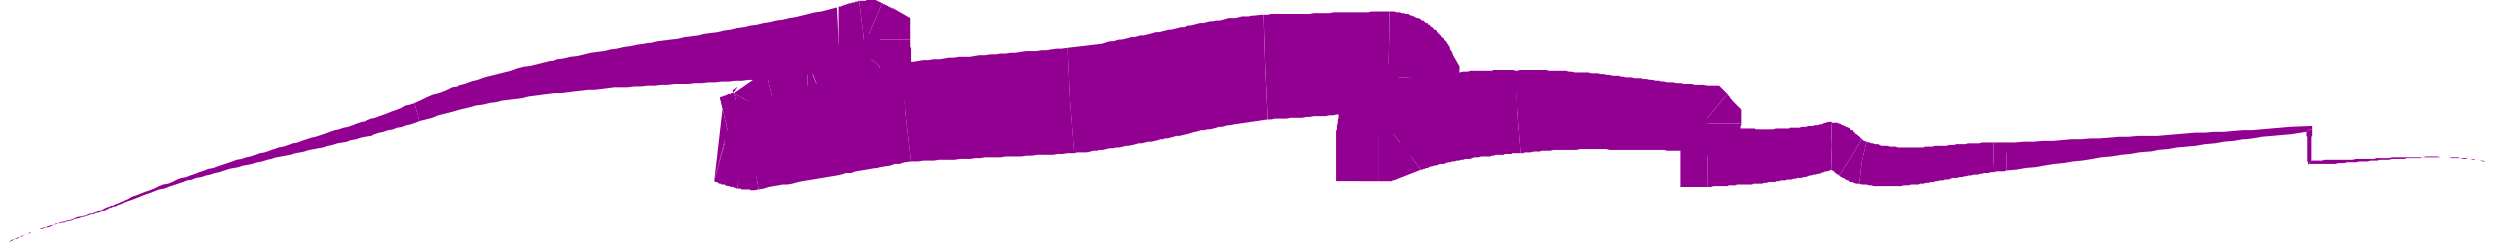 <?xml version="1.0" encoding="UTF-8" standalone="no"?>
<svg
   version="1.0"
   width="129.766mm"
   height="12.826mm"
   id="svg44"
   sodipodi:docname="Stroke 268.wmf"
   xmlns:inkscape="http://www.inkscape.org/namespaces/inkscape"
   xmlns:sodipodi="http://sodipodi.sourceforge.net/DTD/sodipodi-0.dtd"
   xmlns="http://www.w3.org/2000/svg"
   xmlns:svg="http://www.w3.org/2000/svg">
  <sodipodi:namedview
     id="namedview44"
     pagecolor="#ffffff"
     bordercolor="#000000"
     borderopacity="0.25"
     inkscape:showpageshadow="2"
     inkscape:pageopacity="0.0"
     inkscape:pagecheckerboard="0"
     inkscape:deskcolor="#d1d1d1"
     inkscape:document-units="mm" />
  <defs
     id="defs1">
    <pattern
       id="WMFhbasepattern"
       patternUnits="userSpaceOnUse"
       width="6"
       height="6"
       x="0"
       y="0" />
  </defs>
  <path
     style="fill:#910091;fill-opacity:1;fill-rule:evenodd;stroke:none"
     d="M 0,48.475 0.485,48.152 0.646,47.99 1.131,47.829 1.454,47.667 1.778,47.506 2.101,47.183 2.424,47.021 2.909,46.859 3.232,46.698 3.555,46.536 3.878,46.375 4.363,46.213 4.686,46.051 5.01,45.89 H 5.494 L 5.818,45.567 H 6.141 L 6.626,45.405 6.949,45.244 7.434,45.082 7.757,44.92 8.242,44.759 8.565,44.597 h 0.485 l 0.162,-0.162 0.485,-0.162 0.485,-0.162 h 0.323 l 0.485,-0.323 h 0.323 l 0.485,-0.162 0.323,-0.162 h 0.485 l 0.323,-0.162 0.485,-0.162 h 0.323 l 0.485,-0.162 0.323,-0.162 0.323,-0.162 0.485,-0.162 h 0.323 l 0.485,-0.162 h 0.323 l 0.485,-0.162 0.323,-0.162 0.323,-0.162 h 0.323 0.162 l 0.323,-0.162 0.485,-0.162 0.323,-0.162 h 0.485 l 0.323,-0.162 0.323,-0.162 0.323,-0.162 0.323,-0.162 0.485,-0.162 v 0.162 0.162 l -0.323,0.162 -0.323,0.162 -0.323,0.162 h -0.485 l -0.323,0.162 -0.485,0.162 h -0.323 l -0.323,0.162 -0.323,0.162 h -0.323 -0.162 l -0.323,0.162 -0.485,0.162 -0.485,0.162 h -0.323 l -0.323,0.162 -0.485,0.162 h -0.323 l -0.485,0.162 -0.323,0.162 -0.485,0.162 h -0.323 l -0.485,0.162 -0.323,0.162 h -0.485 l -0.323,0.162 h -0.485 l -0.323,0.162 -0.485,0.162 -0.323,0.162 -0.323,0.162 -0.485,0.162 H 9.05 L 8.565,44.759 8.242,44.92 H 7.757 L 7.434,45.082 6.949,45.244 6.626,45.405 6.141,45.567 5.818,45.728 5.494,45.89 H 5.171 L 4.686,46.051 4.363,46.375 H 3.878 L 3.555,46.698 3.232,46.859 H 2.909 L 2.424,47.183 2.101,47.344 1.778,47.506 1.454,47.667 1.131,47.829 0.646,47.99 0.485,48.152 Z"
     id="path1" />
  <path
     style="fill:#910091;fill-opacity:1;fill-rule:evenodd;stroke:none"
     d="m 21.493,40.719 v -0.162 l 0.323,-0.162 h 0.323 l 0.323,-0.162 0.323,-0.162 0.485,-0.162 0.323,-0.162 0.323,-0.162 0.323,-0.162 v 0.162 l 0.162,0.162 -0.323,0.162 -0.323,0.162 -0.485,0.162 -0.323,0.162 -0.323,0.162 h -0.323 l -0.323,0.162 -0.485,0.162 z"
     id="path2" />
  <path
     style="fill:#910091;fill-opacity:1;fill-rule:evenodd;stroke:none"
     d="m 24.24,39.588 v -0.162 l 0.808,-0.323 0.808,-0.485 0.97,-0.323 0.808,-0.323 0.808,-0.323 0.97,-0.323 0.808,-0.323 0.97,-0.485 0.808,-0.323 0.97,-0.162 0.808,-0.323 0.97,-0.485 0.808,-0.323 h 0.162 l 0.808,-0.162 0.808,-0.323 0.97,-0.323 0.808,-0.323 0.97,-0.323 0.808,-0.323 0.97,-0.162 0.808,-0.323 0.97,-0.323 0.97,-0.323 0.97,-0.323 0.808,-0.323 0.97,-0.162 0.97,-0.323 0.808,-0.162 0.97,-0.323 0.808,-0.323 0.97,-0.162 0.97,-0.323 0.808,-0.323 h 0.162 l 0.808,-0.323 0.97,-0.162 0.97,-0.323 0.808,-0.323 0.97,-0.162 0.808,-0.323 0.97,-0.323 0.97,-0.323 0.808,-0.162 0.97,-0.323 0.97,-0.323 0.808,-0.323 0.97,-0.323 0.808,-0.162 0.97,-0.323 0.808,-0.162 0.97,-0.323 0.808,-0.323 0.97,-0.323 0.808,-0.162 0.162,-0.162 0.808,-0.323 0.808,-0.162 0.808,-0.323 0.97,-0.323 0.808,-0.323 0.808,-0.323 0.97,-0.323 0.808,-0.323 0.808,-0.485 0.808,-0.162 0.97,-0.323 0.485,1.777 0.485,1.777 -0.808,0.323 -0.97,0.323 -0.808,0.162 -0.808,0.323 -0.97,0.162 -0.808,0.323 -0.97,0.162 -0.97,0.323 -0.808,0.162 -0.97,0.323 -0.646,0.323 h -0.162 l -0.97,0.162 -0.808,0.162 -0.97,0.323 -0.97,0.162 -0.808,0.323 -0.97,0.162 -0.97,0.162 -0.97,0.323 -0.808,0.162 -0.97,0.323 -0.97,0.162 -0.808,0.162 -0.97,0.162 -0.97,0.323 -0.808,0.162 -0.97,0.162 -0.97,0.323 -0.97,0.162 -0.808,0.162 -0.97,0.162 v 0 l -0.97,0.323 -0.808,0.162 -0.97,0.323 -0.97,0.162 -0.97,0.323 -0.808,0.162 -0.97,0.162 -0.97,0.323 -0.97,0.162 -0.808,0.162 -0.97,0.323 -0.97,0.323 -0.808,0.162 -0.97,0.323 -0.808,0.162 -0.97,0.323 -0.97,0.162 -0.808,0.323 -0.97,0.162 -0.808,0.323 v 0 l -0.97,0.323 -0.97,0.323 -0.97,0.323 -0.808,0.323 -0.97,0.162 -0.808,0.323 -0.808,0.323 -0.97,0.323 -0.808,0.323 -0.808,0.323 -0.808,0.323 -0.97,0.323 -0.808,0.323 z"
     id="path3" />
  <path
     style="fill:#910091;fill-opacity:1;fill-rule:evenodd;stroke:none"
     d="m 81.77,21.975 -0.485,-1.777 1.131,-0.485 1.293,-0.646 1.131,-0.485 1.293,-0.323 1.293,-0.485 1.293,-0.646 1.131,-0.162 v -0.162 l 1.293,-0.323 1.293,-0.485 1.293,-0.323 1.293,-0.485 1.293,-0.323 1.293,-0.323 1.293,-0.323 1.293,-0.323 1.293,-0.485 1.293,-0.323 1.293,-0.162 1.293,-0.323 1.293,-0.323 1.293,-0.323 h 0.485 l 0.808,-0.323 1.293,-0.162 1.293,-0.323 1.454,-0.162 1.293,-0.323 1.293,-0.323 1.293,-0.162 1.293,-0.162 1.293,-0.323 1.293,-0.162 1.293,-0.323 1.293,-0.162 1.454,-0.323 1.293,-0.162 0.808,-0.162 h 0.485 l 1.293,-0.323 1.293,-0.162 1.293,-0.162 1.454,-0.162 1.293,-0.323 1.293,-0.162 1.293,-0.162 1.293,-0.323 1.293,-0.162 1.293,-0.162 1.293,-0.323 1.293,-0.162 1.293,-0.323 1.131,-0.162 h 0.162 l 1.293,-0.323 1.293,-0.162 1.293,-0.323 1.131,-0.162 1.293,-0.323 1.293,-0.162 1.293,-0.323 1.131,-0.162 1.293,-0.323 1.293,-0.323 1.293,-0.323 1.293,-0.162 2.424,-0.646 0.646,-0.162 0.323,6.302 0.162,6.14 -1.778,0.323 h -1.293 l -1.454,0.162 -1.293,0.323 h -1.293 l -1.293,0.162 -1.293,0.162 -1.454,0.162 -1.293,0.162 h -1.293 l -1.293,0.162 -1.454,0.162 h -1.293 -0.162 l -1.131,0.162 h -1.293 l -1.293,0.162 h -1.454 l -1.293,0.162 h -1.293 L 137.683,16.32 h -1.293 l -1.293,0.162 h -1.454 -1.293 l -1.293,0.162 h -1.293 l -1.293,0.162 h -0.646 -0.808 l -1.293,0.162 h -1.293 l -1.293,0.162 h -1.293 -1.293 l -1.293,0.162 -1.293,0.162 -1.293,0.162 h -1.293 l -1.293,0.162 -1.454,0.162 -1.293,0.162 -1.293,0.162 h -0.808 -0.485 l -1.293,0.162 -1.293,0.162 -1.131,0.162 -1.293,0.162 -1.293,0.323 -1.293,0.162 -1.293,0.162 -1.293,0.162 -1.293,0.323 -1.293,0.162 -1.293,0.323 -1.293,0.162 -1.131,0.323 -1.293,0.323 h -0.162 l -1.131,0.323 -1.131,0.323 -1.293,0.323 -1.293,0.323 -1.131,0.485 -1.293,0.323 -1.293,0.323 z"
     id="path4" />
  <path
     style="fill:#910091;fill-opacity:1;fill-rule:evenodd;stroke:none"
     d="m 164.509,1.454 h -0.323 0.162 v 0 h 0.162 v -0.162 0 h 0.162 v 0 h 0.162 v 0 h 0.162 l 0.162,-0.162 v 0 h 0.162 0.162 V 0.97 h 0.162 v 0 h 0.162 0.162 V 0.808 h 0.162 0.162 0.162 V 0.646 h 0.323 v 0 h 0.162 v 0 l 0.323,-0.162 v 0 h 0.162 0.162 0.162 V 0.323 h 0.323 0.162 v 0 l 0.162,-0.162 h 0.162 v 0 l 0.808,6.463 0.646,6.463 v 0 0 h -0.162 v 0 h -0.162 v 0 h -0.162 v 0 h -0.162 v 0 h -0.162 -0.162 v 0 0 l -0.162,0.162 h -0.162 v 0 h -0.162 -0.162 v 0 h -0.162 v 0.162 h -0.162 v 0 h -0.162 -0.162 v 0 h -0.162 -0.162 -0.162 v 0.162 h -0.162 -0.162 v 0 h -0.162 v 0 h -0.162 -0.162 v 0.162 h -0.162 -0.162 -0.162 v 0 h -0.162 -0.162 v 0 l -0.162,0.162 v 0 h -0.162 -0.162 -0.162 -0.323 l -0.162,-6.14 z"
     id="path5" />
  <path
     style="fill:#910091;fill-opacity:1;fill-rule:evenodd;stroke:none"
     d="m 169.357,6.625 -0.808,-6.463 h 0.162 0.162 0.162 0.162 0.162 0.162 0.162 0.162 L 170.003,0 h 0.162 0.162 0.162 1.293 l 1.293,0.646 -2.586,5.979 v 6.463 0 0 h -0.162 v 0 0 h -0.162 v 0 h -0.162 z"
     id="path6" />
  <path
     style="fill:#910091;fill-opacity:1;fill-rule:evenodd;stroke:none"
     d="m 170.488,6.625 2.586,-5.979 h 0.162 v 0 0.162 h 0.162 v 0 h 0.162 v 0.162 h 0.162 v 0 h 0.162 v 0.162 0 h 0.162 0.162 v 0.162 0 0 h 0.162 v 0 h 0.162 v 0.162 h 0.162 v 0 0 h 0.162 v 0.162 h 0.162 v 0 h 0.162 l 3.394,1.939 v 4.201 h -5.979 l -2.586,5.817 h -0.162 v 0 0 l -0.162,-0.162 v 0 h -0.162 v 0 l -0.162,-0.162 v 0 -0.162 h -0.162 v 0 h -0.162 v 0 -0.162 h -0.162 v 0 h -0.162 v 0 0 l -0.162,-0.162 v 0 0 l -0.162,-0.162 h -0.162 v 0 0 0 -0.162 h -0.162 v 0 z"
     id="path7" />
  <path
     style="fill:#910091;fill-opacity:1;fill-rule:evenodd;stroke:none"
     d="m 172.589,7.756 h 5.979 v 0 0.162 0.162 0.162 0.323 0 0.323 0.162 0.162 l 0.162,0.162 v 0.162 0.162 0.162 0.162 0.162 0.162 0.323 0.162 0.162 0.162 0.162 0.162 0.162 0.162 0.162 0.162 0.162 0.162 0.162 0.323 0 0.162 6.787 l -5.979,0.162 -0.162,-6.948 -5.818,-5.332 z"
     id="path8" />
  <path
     style="fill:#910091;fill-opacity:1;fill-rule:evenodd;stroke:none"
     d="m 172.75,20.036 h 0.162 v 0 0.162 0 h -0.162 v 0 l -0.162,0.162 h -0.162 l -0.162,0.162 v 0 h -0.162 l -0.162,0.162 h -0.162 l -0.162,0.162 -0.162,0.162 h -0.162 l -0.162,0.162 -0.323,0.162 h -0.162 l -0.162,0.162 -0.323,0.162 -0.162,0.162 -0.162,0.162 -0.323,0.162 -0.162,0.162 h -0.323 l -0.162,0.162 -0.162,0.162 -0.323,0.162 -0.162,0.162 -0.323,0.162 -0.162,0.162 -0.323,0.162 -0.162,0.162 -0.323,0.162 -0.162,0.162 -0.323,0.162 -0.323,0.162 -0.162,0.162 -0.323,0.162 -0.162,0.162 -0.323,0.162 -0.323,0.162 -0.162,0.162 -0.323,0.162 -0.323,0.162 h -0.162 -0.162 l -2.586,-6.787 -2.747,-6.948 h 0.162 l 0.162,-0.162 h 0.162 l 0.162,-0.162 0.323,-0.162 h 0.162 l 0.323,-0.162 h 0.162 l 0.162,-0.162 0.323,-0.162 h 0.162 l 0.162,-0.162 0.323,-0.162 0.323,-0.162 0.162,-0.162 0.323,-0.162 h 0.162 l 0.323,-0.162 0.162,-0.162 0.323,-0.162 0.323,-0.162 h 0.162 l 0.323,-0.162 0.323,-0.162 0.162,-0.162 0.323,-0.162 0.162,-0.162 h 0.323 l 0.323,-0.162 0.162,-0.162 0.323,-0.162 h 0.323 l 0.323,-0.162 0.323,-0.162 5.818,5.332 z"
     id="path9" />
  <path
     style="fill:#910091;fill-opacity:1;fill-rule:evenodd;stroke:none"
     d="m 161.115,18.744 2.586,6.787 -0.162,0.162 -0.323,0.162 -0.323,0.162 -0.162,0.162 -0.323,0.162 -0.323,0.162 -0.162,0.162 h -0.485 l -0.162,0.162 -0.485,0.162 -0.485,0.162 -1.454,0.323 -0.323,-7.756 -0.162,-7.594 z"
     id="path10" />
  <path
     style="fill:#910091;fill-opacity:1;fill-rule:evenodd;stroke:none"
     d="m 158.529,27.469 h 0.323 -0.162 v 0 0.162 h -0.162 v 0 0 h -0.162 v 0 l -0.162,0.162 h -0.162 v 0 h -0.162 -0.162 v 0.162 h -0.162 -0.162 l -0.162,0.162 v 0 h -0.162 l -0.162,0.162 h -0.162 -0.162 v 0.162 h -0.323 v 0.162 h -0.323 v 0 l -0.162,0.162 h -0.162 l -0.162,0.162 h -0.162 -0.162 -0.162 l -0.162,0.162 h -0.162 -0.162 l -0.162,0.162 h -0.162 l -0.162,0.162 v 0 h -0.162 l -1.778,-7.756 -1.778,-7.756 h 0.162 0.162 v 0 h 0.162 l 0.162,-0.162 v 0 h 0.162 0.162 l 0.162,-0.162 v 0 h 0.162 0.162 0.162 v -0.162 h 0.323 v 0 h 0.162 l 0.162,-0.162 h 0.162 l 0.162,-0.162 h 0.162 0.162 0.162 l 0.162,-0.162 h 0.162 0.162 0.162 0.162 l 0.162,-0.162 h 0.162 l 0.162,-0.162 h 0.162 0.162 0.323 l 0.162,-0.162 h 0.162 0.162 0.162 l 0.323,-0.162 h 0.162 0.162 l 0.323,-0.162 h 0.162 0.162 0.323 0.323 0.485 l 0.162,7.594 z"
     id="path11" />
  <path
     style="fill:#910091;fill-opacity:1;fill-rule:evenodd;stroke:none"
     d="m 152.065,21.652 1.778,7.756 h -0.162 -0.162 l -0.162,0.162 h -0.162 -0.162 l -0.323,0.162 h -0.162 l -0.323,0.162 h -0.162 -0.323 -0.162 -0.162 -0.323 -0.323 l -0.323,0.162 v -8.079 l -6.464,-3.716 6.302,-4.363 v 0 h -0.162 v 0 0 0 0 h 0.162 z"
     id="path12" />
  <path
     style="fill:#910091;fill-opacity:1;fill-rule:evenodd;stroke:none"
     d="m 150.449,21.975 6.302,3.555 v 0.162 0.323 l -0.162,0.323 -0.323,0.323 v 0.162 l -0.162,0.323 -0.162,0.162 -0.162,0.323 -0.162,0.162 -0.162,0.323 -0.162,0.162 -0.162,0.323 -0.162,0.162 -0.162,0.162 -0.323,0.162 v 0.162 l -0.162,0.162 -0.162,0.162 -0.162,0.162 -0.162,0.162 -0.162,0.162 h -0.162 l -0.162,0.162 -0.162,0.162 v 0 l -0.162,0.162 -0.162,0.162 h -0.162 l -4.848,-6.14 -4.202,-6.787 v 0 h 0.162 v -0.162 h 0.162 v -0.162 h 0.162 l 0.162,-0.162 v 0 l 0.162,-0.162 v 0 0 h 0.162 0.162 -0.162 v 0 l -0.162,0.162 v 0 0.162 0 h -0.162 v 0.162 0.162 0 h -0.162 v 0.162 h -0.162 v 0.162 0.162 0 z"
     id="path13" />
  <path
     style="fill:#910091;fill-opacity:1;fill-rule:evenodd;stroke:none"
     d="m 152.227,31.186 0.485,-0.485 0.323,-0.646 -2.101,4.524 -4.525,0.162 -0.162,-8.402 -2.262,-8.079 z"
     id="path14" />
  <path
     style="fill:#910091;fill-opacity:1;fill-rule:evenodd;stroke:none"
     d="m 146.409,34.741 h 0.162 v 0 0 h 0.162 v 0 h 0.162 v 0 h -0.162 v 0 0 h -0.162 v 0.162 0 h -0.162 v 0 h -0.162 v 0 h -0.162 v 0.162 h -0.162 l -0.162,0.162 v 0 l -2.586,-7.918 -1.939,-8.241 v 0 h 0.162 l 0.162,-0.162 v 0 h 0.162 0.162 l 0.162,-0.162 v 0 h 0.162 0.162 l 0.162,-0.162 h 0.162 l 0.162,-0.162 h 0.162 0.162 0.162 l 0.162,-0.162 v 0 h 0.485 l 2.262,8.079 z"
     id="path15" />
  <path
     style="fill:#910091;fill-opacity:1;fill-rule:evenodd;stroke:none"
     d="m 143.177,27.308 2.586,7.918 v 0 h -0.162 -0.162 l -0.162,0.162 v 0 h -0.323 l -0.162,0.162 v 0 l -0.323,0.162 h -0.162 -0.162 -0.162 l -0.323,0.162 h -0.162 -0.323 -0.162 l -0.323,0.162 h -0.162 l -0.323,-8.564 -2.101,8.079 1.939,-16.643 -0.323,0.162 h -0.162 v 0 h -0.162 -0.162 v 0.162 -0.162 z"
     id="path16" />
  <path
     style="fill:#910091;fill-opacity:1;fill-rule:evenodd;stroke:none"
     d="m 142.208,27.469 2.262,-8.079 h 0.323 l -2.424,8.079 -2.262,8.079 z"
     id="path17" />
  <path
     style="fill:#910091;fill-opacity:1;fill-rule:evenodd;stroke:none"
     d="m 142.369,27.469 2.424,-8.079 -2.424,8.079 -2.262,8.079 z"
     id="path18" />
  <path
     style="fill:#910091;fill-opacity:1;fill-rule:evenodd;stroke:none"
     d="m 144.793,19.39 v 0.162 -0.162 0.162 0 h 0.162 v 0 0 h 0.162 0.162 v 0 l 0.162,0.162 v 0 h 0.162 v 0 h 0.162 v 0 h 0.162 v 0 h 0.162 v 0 0 h 0.162 v 0 0 h 0.162 0.162 v 0.162 0 h 0.162 v 0 h 0.162 v 0 0 h 0.162 v 0 l -1.293,8.564 -1.131,8.564 v 0 h -0.162 l -0.162,-0.162 h -0.162 -0.162 v -0.162 h -0.162 -0.323 v 0 h -0.162 l -0.162,-0.162 h -0.162 v 0 h -0.323 v 0 l -0.162,-0.162 h -0.162 -0.162 v -0.162 h -0.162 v 0 h -0.162 -0.162 -0.162 l -0.162,-0.162 v 0 h -0.162 v 0 h -0.162 l -0.162,-0.162 v 0 h -0.162 v 0 -0.162 h -0.162 -0.162 v 0 h -0.162 v 0 -0.162 h -0.162 l 2.262,-8.079 z"
     id="path19" />
  <path
     style="fill:#910091;fill-opacity:1;fill-rule:evenodd;stroke:none"
     d="m 145.763,28.439 1.293,-8.564 v 0 h 0.162 v 0 h 0.162 v 0 0 h 0.162 v 0 l -0.162,8.726 1.454,8.564 -0.808,0.162 h -0.646 -0.162 l -0.162,-0.162 h -0.323 -0.162 -0.162 -0.162 -0.162 -0.323 v 0 h -0.323 l -0.162,-0.162 h -0.162 -0.162 -0.162 -0.162 z"
     id="path20" />
  <path
     style="fill:#910091;fill-opacity:1;fill-rule:evenodd;stroke:none"
     d="m 147.379,28.6 0.162,-8.726 4.04,-1.293 0.808,-0.323 0.97,-0.162 0.97,-0.323 0.97,-0.162 0.97,-0.323 0.808,-0.162 0.97,-0.162 0.97,-0.323 0.97,-0.162 0.808,-0.323 1.131,-0.162 0.808,-0.323 0.97,-0.323 0.97,-0.162 0.808,-0.162 0.97,-0.323 0.97,-0.162 0.97,-0.323 h 0.323 l 0.646,-0.162 0.97,-0.323 0.97,-0.162 0.97,-0.162 0.808,-0.323 0.97,-0.162 1.939,-0.485 0.485,-0.162 h 0.646 l 0.485,9.695 1.131,9.695 -1.293,0.162 -0.97,0.323 h -0.97 l -0.808,0.323 -1.131,0.162 -0.97,0.162 -0.485,0.162 h -0.323 l -0.97,0.162 -0.97,0.162 -0.97,0.162 -0.97,0.162 -0.97,0.323 h -0.97 l -0.97,0.323 -0.808,0.162 -0.97,0.162 -0.97,0.162 -0.97,0.162 -0.97,0.162 -0.97,0.162 -0.97,0.162 -0.97,0.162 -0.808,0.162 -1.131,0.323 -0.97,0.162 h -0.808 -0.162 l -0.808,0.162 -0.97,0.162 -0.97,0.162 -0.97,0.323 -0.97,0.162 z"
     id="path21" />
  <path
     style="fill:#910091;fill-opacity:1;fill-rule:evenodd;stroke:none"
     d="m 177.598,21.975 -0.485,-9.695 0.97,-0.162 h 1.131 l 0.97,-0.162 0.97,-0.162 h 0.97 l 0.97,-0.162 h 1.131 l 0.97,-0.162 0.97,-0.162 h 0.97 l 0.97,-0.162 h 0.485 0.646 0.97 l 0.97,-0.162 0.97,-0.162 h 1.131 l 0.97,-0.162 h 1.131 l 0.808,-0.162 h 1.131 l 0.97,-0.162 h 0.97 l 0.97,-0.162 1.131,-0.162 h 0.97 0.97 l 0.97,-0.162 h 0.97 l 0.97,-0.162 1.131,-0.162 h 0.97 l 1.131,-0.162 0.485,10.341 0.808,10.341 h -0.162 -0.162 -0.97 l -0.97,0.162 h -0.97 l -0.97,0.162 h -1.131 -0.97 -0.97 l -0.97,0.162 h -1.131 l -0.97,0.162 h -0.97 -0.97 -1.131 l -0.97,0.162 h -0.97 -1.131 -0.97 l -0.97,0.162 h -0.97 l -0.97,0.162 h -0.646 -0.485 -0.97 l -0.97,0.162 h -1.131 -0.97 -0.97 l -0.97,0.162 h -1.131 -0.97 l -0.97,0.162 h -1.454 z"
     id="path22" />
  <path
     style="fill:#910091;fill-opacity:1;fill-rule:evenodd;stroke:none"
     d="m 209.918,19.713 -0.485,-10.341 6.787,-0.808 0.485,-0.162 0.485,-0.162 0.646,-0.162 h 0.646 l 0.485,-0.162 0.646,-0.162 h 0.485 l 0.646,-0.162 0.646,-0.162 0.485,-0.162 h 0.646 l 0.646,-0.162 0.485,-0.162 h 0.646 l 0.646,-0.162 v 0 l 0.646,-0.162 0.646,-0.162 0.485,-0.162 h 0.646 l 0.646,-0.162 0.646,-0.162 0.646,-0.162 h 0.485 l 0.646,-0.162 0.646,-0.162 0.646,-0.162 h 0.646 l 0.646,-0.323 h 0.485 l 0.646,-0.162 0.646,-0.162 0.646,-0.162 h 0.646 l 0.646,-0.162 0.646,-0.162 h 0.485 l 0.808,-0.162 h 0.646 l 0.646,-0.162 0.485,-0.162 0.646,-0.162 h 0.646 0.646 l 0.646,-0.162 0.646,-0.162 h 0.323 0.323 0.646 l 0.646,-0.162 h 0.485 l 1.293,-0.162 h 0.162 0.323 l 0.323,10.18 0.485,10.341 -6.626,0.97 -0.646,0.162 h -0.485 l -0.646,0.162 -0.485,0.162 h -0.646 l -0.485,0.162 -0.646,0.162 -0.646,0.162 h -0.485 l -0.646,0.162 h -0.646 l -0.485,0.162 -0.646,0.162 -0.646,0.162 -0.485,0.162 -0.646,0.162 -0.646,0.162 -0.646,0.162 h -0.646 l -0.485,0.162 -0.646,0.162 -0.646,0.162 h -0.646 v 0.162 h -0.646 l -0.485,0.162 -0.646,0.162 -0.646,0.162 h -0.646 l -0.646,0.162 -0.646,0.162 h -0.646 l -0.485,0.162 -0.646,0.162 -0.808,0.162 h -0.485 l -0.646,0.162 -0.646,0.162 h -0.646 l -0.646,0.162 h -0.646 l -0.646,0.162 -0.646,0.162 h -0.646 l -0.485,0.162 h -0.808 l -0.485,0.162 -0.808,0.162 h -0.485 -0.646 -0.646 l -0.646,0.162 z"
     id="path23" />
  <path
     style="fill:#910091;fill-opacity:1;fill-rule:evenodd;stroke:none"
     d="m 248.217,13.088 -0.323,-10.18 h 0.808 l 0.646,-0.162 h 0.808 0.808 0.808 0.646 0.808 0.808 0.646 0.808 0.808 0.646 l 0.808,-0.162 h 0.808 0.808 0.646 0.808 l 0.808,-0.162 h 0.646 0.808 0.485 0.162 0.808 0.808 0.808 0.646 0.808 0.808 l 0.646,-0.162 h 0.808 0.808 1.454 0.323 0.162 l -0.162,9.857 0.485,9.695 -0.808,0.162 h -0.808 -0.646 -0.808 l -0.808,0.162 h -0.808 l -0.646,0.162 h -0.808 -0.808 l -0.646,0.162 h -0.808 -0.323 -0.485 -0.646 -0.808 l -0.808,0.162 h -0.646 l -0.808,0.162 h -0.808 -0.646 -0.808 l -0.808,0.162 h -0.646 l -0.808,0.162 h -0.808 -0.646 -0.808 l -0.808,0.162 h -0.646 -0.808 -0.808 l -0.808,0.162 h -0.646 z"
     id="path24" />
  <path
     style="fill:#910091;fill-opacity:1;fill-rule:evenodd;stroke:none"
     d="m 272.457,12.119 0.162,-9.857 v 0 h 0.323 0.162 0.323 0.162 l 0.323,0.162 h 0.162 0.323 0.162 0.162 l 0.162,0.162 h 0.323 0.162 l 0.323,0.162 h 0.162 0.323 0.162 l 0.162,0.162 0.323,0.162 h 0.162 l 0.323,0.162 h 0.162 l 0.162,0.162 0.323,0.162 h 0.162 0.162 l 0.323,0.162 0.162,0.162 0.162,0.162 h 0.323 l 0.162,0.162 0.162,0.162 0.162,0.162 h 0.323 l 0.162,0.323 h 0.323 v 0.162 l 0.323,0.323 h 0.162 l 0.162,0.162 0.162,0.323 h 0.323 l 0.162,0.162 0.162,0.323 0.162,0.162 0.162,0.162 0.162,0.162 0.323,0.323 v 0.162 l 0.323,0.162 0.162,0.162 v 0.162 l 0.323,0.323 0.162,0.162 0.162,0.323 0.162,0.162 0.162,0.323 0.162,0.162 v 0.323 l 0.162,0.323 0.162,0.162 0.162,0.323 0.162,0.485 1.293,2.262 -0.162,2.747 -8.565,-0.485 -8.726,-0.485 2.101,6.463 v 0 h 0.162 v 0 0 l 0.162,0.162 v 0 0 0 h 0.162 v 0 l 0.162,0.162 v 0 0 h 0.162 v 0 0.162 h 0.162 v 0 h 0.162 v 0 0 h 0.162 v 0 0 h 0.162 v 0 z"
     id="path25" />
  <path
     style="fill:#910091;fill-opacity:1;fill-rule:evenodd;stroke:none"
     d="m 277.628,15.35 8.565,0.485 v 0 0.808 l -0.162,0.646 -0.162,0.646 v 0.323 l -0.162,0.485 -0.162,0.485 v 0.323 l -0.162,0.162 -0.162,0.323 -0.162,0.162 v 0.323 l -0.162,0.162 v 0.162 l -0.162,0.323 -0.162,0.162 v 0.162 l -0.162,0.162 v 0.162 l -0.162,0.162 v 0.162 l -0.162,0.162 v 0.162 h -0.162 v 0.323 h -0.162 v 0.323 h -0.162 v 0.162 l -0.162,0.162 -0.162,0.162 v 0.162 0 l -0.162,0.162 v 0.162 0.162 l -0.323,0.162 -7.757,-3.878 -7.434,-4.363 v -0.162 0 -0.323 l 0.162,-0.162 v -0.162 l 0.162,-0.162 v 0 l 0.162,-0.323 v -0.162 l 0.162,-0.162 V 14.381 h 0.162 v -0.162 0 l 0.162,-0.162 v -0.162 -0.162 l 0.162,-0.162 v -0.162 h 0.162 l 0.162,-0.162 v -0.162 -0.162 0 l 0.162,-0.162 v -0.162 h 0.162 v -0.162 -0.162 0 0.162 0.162 l -0.162,0.323 -0.162,0.323 v 0.323 0.646 l -0.162,0.646 z"
     id="path26" />
  <path
     style="fill:#910091;fill-opacity:1;fill-rule:evenodd;stroke:none"
     d="m 282.476,25.046 0.323,-0.646 0.162,-1.939 -8.242,8.887 -0.162,-9.372 -8.565,-0.485 v 0 l 0.162,-0.808 v -0.646 l 0.162,-0.485 0.162,-0.646 v -0.323 l 0.162,-0.323 0.162,-0.323 v -0.323 l 0.162,-0.323 v -0.162 l 0.162,-0.162 0.162,-0.323 v -0.162 l 0.162,-0.162 0.162,-0.162 7.434,4.363 z"
     id="path27" />
  <path
     style="fill:#910091;fill-opacity:1;fill-rule:evenodd;stroke:none"
     d="m 274.72,31.347 v 0 h 0.162 0.162 0.162 0.162 0.162 l 0.162,-0.162 v 0 h 0.162 0.162 l 0.162,-0.162 v 0 h 0.162 l 0.162,-0.162 v 0 h 0.162 v 0 l 0.162,-0.162 v 0 h 0.162 v 0 -0.162 h 0.162 l 0.162,-0.162 v 0 0 -0.162 h 0.162 v -0.162 h 0.162 v 0 0 l 0.162,-0.162 v 0 0 -0.162 0 l 0.162,-0.162 v 0 -0.162 h 0.162 v -0.162 h 0.162 v -0.162 0 -0.162 0 l 0.162,-0.162 v -0.162 0 -0.162 l 0.162,-0.162 v -0.162 -0.162 -0.162 h 0.162 v -0.162 -0.323 0 -0.323 -0.162 -0.162 -0.162 l -8.242,-0.162 v 9.21 H 262.115 V 26.177 26.015 25.692 l 0.162,-0.323 V 24.884 24.561 l 0.162,-0.323 v -0.485 -0.162 l 0.162,-0.485 v -0.323 -0.323 l 0.162,-0.323 0.162,-0.323 0.162,-0.323 v -0.323 l 0.162,-0.323 0.162,-0.323 V 20.198 l 0.323,-0.162 v -0.323 l 0.162,-0.323 0.162,-0.162 0.162,-0.323 0.162,-0.323 0.162,-0.162 0.162,-0.323 0.162,-0.162 0.162,-0.323 0.162,-0.162 0.323,-0.323 0.162,-0.162 0.162,-0.323 0.162,-0.162 0.323,-0.162 0.162,-0.162 0.162,-0.162 0.162,-0.323 0.162,-0.162 0.323,-0.162 0.162,-0.162 0.323,-0.162 0.162,-0.162 0.323,-0.162 0.162,-0.323 0.162,-0.162 h 0.323 l 0.323,-0.162 0.162,-0.162 0.323,-0.162 0.323,-0.162 0.162,-0.162 0.323,-0.162 h 0.323 l 0.323,-0.162 0.162,-0.162 h 0.485 0.323 l 0.162,-0.162 0.323,-0.162 h 0.485 0.323 0.323 0.323 l 0.323,-0.162 0.162,9.533 z"
     id="path28" />
  <path
     style="fill:#910091;fill-opacity:1;fill-rule:evenodd;stroke:none"
     d="m 270.518,26.338 v -9.21 0 h 0.162 0.162 v 0 h 0.162 v 0 h 0.162 0.162 0.162 l 1.939,9.21 5.333,6.948 -5.333,2.101 v 0 0 h -0.162 -0.162 v 0.162 h -0.162 v 0 h -0.162 -0.162 v 0 h -0.162 v 0 h -0.162 -0.162 v 0 h -0.162 -0.162 v 0 h -0.162 -0.162 v 0 h -0.162 v 0 h -0.162 -0.162 v 0 h -0.162 v 0 h -0.162 -0.162 v 0 z"
     id="path29" />
  <path
     style="fill:#910091;fill-opacity:1;fill-rule:evenodd;stroke:none"
     d="m 273.427,26.338 -1.939,-9.21 -0.485,0.323 0.485,-0.323 0.485,-0.162 0.485,-0.323 0.485,-0.162 0.485,-0.162 0.485,-0.162 0.485,-0.162 0.485,-0.162 0.485,-0.162 h 0.485 l 0.485,-0.162 0.485,-0.162 h 0.485 l 0.485,-0.162 0.485,-0.162 h 0.162 0.323 l 0.485,-0.162 h 0.485 l 0.646,-0.162 h 0.485 l 0.485,-0.162 h 0.485 l 0.485,-0.162 h 0.485 0.485 l 0.646,-0.162 h 0.485 0.485 0.485 0.485 0.485 l 0.646,-0.162 h 0.485 0.485 l 0.485,-0.162 h 0.485 0.485 0.485 0.323 0.485 0.485 0.485 0.485 0.485 l 0.323,-0.162 h 0.485 0.323 0.485 0.323 0.485 0.323 0.323 0.323 0.485 0.323 l 0.485,0.162 0.323,8.079 0.646,8.079 h -0.323 -0.323 -0.162 -0.323 -0.162 -0.323 l -0.162,0.162 h -0.323 -0.323 -0.323 -0.323 l -0.323,0.162 h -0.323 -0.485 -0.323 -0.323 l -0.485,0.162 h -0.323 l -0.323,0.162 h -0.485 -0.485 -0.323 -0.485 l -0.485,0.162 h -0.323 -0.485 l -0.485,0.162 -0.323,0.162 h -0.485 -0.485 l -0.485,0.162 h -0.323 l -0.485,0.162 h -0.485 l -0.323,0.162 h -0.485 l -0.485,0.162 h -0.323 l -0.485,0.162 -0.323,0.162 h -0.485 -0.323 l -0.323,0.162 -0.485,0.162 h -0.162 -0.162 L 281.022,32.64 h -0.323 l -0.323,0.162 -0.323,0.162 h -0.323 l -0.162,0.162 h -0.323 l -0.162,0.162 h -0.323 z"
     id="path30" />
  <path
     style="fill:#910091;fill-opacity:1;fill-rule:evenodd;stroke:none"
     d="m 297.667,21.975 -0.485,-8.079 h 0.485 l 0.485,-0.162 h 0.162 0.646 0.646 0.646 0.646 0.646 0.485 0.646 0.646 l 0.646,0.162 h 0.646 0.646 0.646 0.646 0.646 l 0.646,0.162 h 0.485 l 0.646,0.162 h 0.646 0.646 0.646 0.646 l 0.646,0.162 h 0.485 0.808 l 0.485,0.162 h 0.646 l 0.646,0.162 h 0.485 l 0.646,0.162 h 0.646 0.646 l 0.162,0.162 h 0.485 l 0.646,0.162 h 0.485 0.646 l 0.485,0.162 h 0.646 0.646 l 0.485,0.162 h 0.646 l 0.646,0.162 h 0.485 l 0.646,0.162 h 0.646 l 0.485,0.162 h 0.485 l 0.646,0.162 h 0.485 0.646 l 0.646,0.162 h 0.485 0.485 l 0.485,0.162 h 0.646 0.485 0.485 l 0.485,0.162 h 0.485 0.646 0.485 l 0.97,0.162 h 2.262 l 1.616,1.616 -3.878,4.686 v 6.302 h -0.646 -0.485 -0.485 -0.646 -0.485 -0.646 -0.485 -0.646 l -0.485,0.162 h -0.646 -0.485 -0.646 -0.646 -0.485 l -0.646,-0.162 h -0.646 -0.485 -0.646 -0.646 -0.485 -0.646 -0.646 -0.485 -0.646 -0.485 -0.646 -0.646 -0.646 -0.485 -0.646 -0.323 -0.323 -0.646 -0.485 l -0.646,-0.162 h -0.646 -0.485 -0.646 -0.646 -0.485 -0.646 -0.646 -0.485 -0.485 l -0.646,0.162 h -0.646 -0.485 -0.646 -0.646 -0.485 -0.646 -0.485 -0.485 l -0.646,0.162 h -0.646 -0.485 -0.485 l -0.485,0.162 h -0.646 -0.485 l -0.646,0.162 h -0.485 -0.485 -0.162 l -0.323,0.162 h -0.485 z"
     id="path31" />
  <path
     style="fill:#910091;fill-opacity:1;fill-rule:evenodd;stroke:none"
     d="m 334.996,23.107 3.878,-4.686 v 0 l 0.162,0.162 v 0 0.162 0 h 0.162 v 0 0 0.162 0 0 0 h 0.162 v 0.162 0 l 0.162,0.162 v 0 0 0 0.162 h 0.162 v 0.162 0 h 0.162 v 0.162 l 1.778,1.777 v 2.747 h -5.656 l -5.494,-0.162 1.131,4.04 v 0 0 l -0.162,-0.162 v 0 h -0.162 v -0.162 0 0 0 0 h -0.162 v -0.162 0 z"
     id="path32" />
  <path
     style="fill:#910091;fill-opacity:1;fill-rule:evenodd;stroke:none"
     d="m 335.966,24.238 h 5.656 v 0 0.323 l -0.162,0.162 v 0.162 0.162 0.323 0.162 0 0.323 0.162 0.162 0.162 l -0.162,0.162 v 0.162 0.162 0.162 0.162 0.162 0.162 l -0.162,0.162 v 0.162 0 l -0.162,0.162 v 0.162 0.162 0 0.162 0.162 l -0.162,0.162 v 0 0.162 0 0.162 0.162 h -0.162 v 0.162 0.162 0 h -0.162 v 0.162 0.162 0 0.162 0 0 l -5.333,-1.131 -5.171,-1.293 v 0 -0.323 0 -0.162 -0.162 -0.162 -0.162 h 0.162 v -0.162 -0.162 0 -0.162 -0.162 -0.162 h 0.162 v -0.162 -0.162 0 -0.162 0 -0.162 0 -0.162 0 l 0.162,-0.162 v 0 -0.162 0 -0.162 0 0 -0.162 0 -0.162 0 0 0 -0.162 z"
     id="path33" />
  <path
     style="fill:#910091;fill-opacity:1;fill-rule:evenodd;stroke:none"
     d="m 335.158,28.924 5.333,1.131 v 0.162 0 0.162 h -0.162 v 0 0.162 0 0 0.162 0 0 0 h -5.333 v 5.979 h -5.333 v -5.979 0 -0.323 -0.162 -0.162 -0.162 -0.323 -0.162 -0.162 l 0.162,-0.162 V 28.924 28.762 28.6 28.439 28.277 28.116 27.954 l 0.162,-0.162 v -0.162 z"
     id="path34" />
  <path
     style="fill:#910091;fill-opacity:1;fill-rule:evenodd;stroke:none"
     d="m 334.996,30.701 v -5.817 h 0.485 0.162 0.485 0.323 0.485 l 0.323,0.162 h 0.485 0.323 0.323 0.323 0.485 0.323 0.485 0.323 l 0.485,0.162 h 0.323 0.323 0.485 0.323 0.323 0.485 0.323 0.485 0.323 l 0.323,0.162 h 0.485 0.323 0.323 0.485 0.323 0.323 0.323 0.323 0.162 0.323 l 0.485,-0.162 h 0.323 0.323 0.323 0.485 0.323 0.323 0.485 l 0.162,-0.162 h 0.485 0.323 0.323 0.323 0.485 l 0.323,-0.162 h 0.323 0.323 0.323 l 0.323,-0.162 h 0.323 0.323 0.323 l 0.323,-0.162 h 0.323 0.323 l 0.323,-0.162 h 0.323 l 0.323,-0.162 0.485,-0.162 0.646,-0.162 h 0.646 l -0.162,4.686 0.162,4.686 -0.485,0.162 -0.485,0.162 h -0.323 l -0.323,0.162 -0.485,0.162 -0.323,0.162 h -0.323 l -0.485,0.162 h -0.323 l -0.485,0.162 h -0.323 l -0.323,0.162 -0.485,0.162 h -0.323 l -0.485,0.162 h -0.323 -0.485 l -0.323,0.162 h -0.485 l -0.323,0.162 h -0.485 -0.323 l -0.485,0.162 h -0.323 -0.485 l -0.323,0.162 h -0.485 l -0.323,0.162 h -0.323 -0.162 -0.323 -0.485 l -0.323,0.162 h -0.485 l -0.485,0.162 h -0.323 -0.485 -0.323 -0.485 l -0.323,0.162 h -0.323 -0.485 -0.485 -0.323 -0.485 -0.323 -0.485 l -0.323,0.162 h -0.485 -0.323 -0.485 l -0.323,0.162 h -0.323 -0.485 -0.323 -0.485 -0.323 -0.485 -0.323 l -0.485,0.162 h -0.162 -0.485 z"
     id="path35" />
  <path
     style="fill:#910091;fill-opacity:1;fill-rule:evenodd;stroke:none"
     d="m 359.236,28.6 0.162,-4.686 v 0.162 h 0.323 0.323 0.162 0.323 l 0.162,0.162 h 0.323 l 0.162,0.162 0.323,0.162 h 0.162 l 0.162,0.162 h 0.162 l 0.162,0.162 h 0.162 l 0.323,0.162 h 0.162 l 0.162,0.162 v 0.162 l 0.162,0.162 h 0.162 0.162 l 0.162,0.162 v 0.162 l 0.162,0.162 h 0.162 v 0.162 l 0.162,0.162 h 0.162 l 0.162,0.162 v 0 l 0.162,0.162 h 0.162 v 0.162 0 h 0.162 v 0.162 l 0.162,0.162 v 0 h 0.162 v 0.162 0 l -2.101,3.555 -2.262,3.555 v 0 0 h -0.162 v -0.162 h -0.162 l -0.162,-0.162 h -0.162 v -0.162 h -0.162 l -0.162,-0.162 v 0 -0.162 h -0.162 l -0.162,-0.162 h -0.162 v 0 -0.162 z"
     id="path36" />
  <path
     style="fill:#910091;fill-opacity:1;fill-rule:evenodd;stroke:none"
     d="m 363.115,30.863 2.101,-3.555 h 0.162 v 0.162 h 0.162 v 0 0.162 h 0.162 -0.323 0.323 l 0.485,0.162 -0.97,4.04 -0.485,4.201 h -0.485 -0.162 l -0.323,-0.162 h -0.162 l -0.162,-0.162 h -0.323 -0.162 l -0.162,-0.162 -0.162,-0.162 h -0.162 l -0.323,-0.162 h -0.162 v -0.162 l -0.323,-0.162 v 0 h -0.162 l -0.162,-0.162 h -0.162 l -0.162,-0.162 -0.162,-0.162 z"
     id="path37" />
  <path
     style="fill:#910091;fill-opacity:1;fill-rule:evenodd;stroke:none"
     d="m 365.216,31.832 0.97,-4.04 h 0.162 l 0.162,0.162 h 0.323 l 0.323,0.162 h 0.323 l 0.323,0.162 h 0.323 0.323 l 0.323,0.162 0.323,0.162 h 0.485 0.323 0.485 l 0.323,0.162 h 0.485 0.323 0.323 l 0.485,0.162 h 0.485 0.323 0.485 0.485 0.485 0.323 0.485 0.485 0.485 0.323 0.646 l 0.323,-0.162 h 0.485 0.485 0.485 l 0.485,-0.162 h 0.485 0.485 0.323 0.485 0.485 l 0.485,-0.162 h 0.485 0.485 l 0.485,-0.162 h 0.162 0.162 0.485 0.646 0.323 l 0.485,-0.162 h 0.485 0.485 0.485 0.485 0.323 l 0.485,-0.162 h 0.485 0.485 0.323 0.485 0.485 v 2.909 l 0.162,2.909 h -0.323 -0.323 l -0.485,0.162 h -0.323 -0.485 l -0.485,0.162 h -0.323 l -0.485,0.162 h -0.485 -0.323 l -0.485,0.162 h -0.485 l -0.485,0.162 h -0.323 l -0.485,0.162 h -0.323 -0.162 l -0.485,0.162 h -0.485 -0.485 l -0.323,0.162 -0.485,0.162 h -0.646 l -0.323,0.162 h -0.646 l -0.485,0.162 h -0.323 l -0.485,0.162 h -0.485 l -0.485,0.162 h -0.485 l -0.485,0.162 h -0.646 l -0.323,0.162 h -0.485 -0.485 -0.485 l -0.485,0.162 h -0.485 -0.485 l -0.485,0.162 h -0.485 -0.646 -0.323 -0.485 -0.646 -0.323 -0.485 -0.485 -0.485 -0.485 -0.485 l -0.485,-0.162 h -0.485 l -0.485,-0.162 h -0.485 -0.485 l -0.485,-0.162 z"
     id="path38" />
  <path
     style="fill:#910091;fill-opacity:1;fill-rule:evenodd;stroke:none"
     d="m 391.072,30.863 v -2.909 h 0.323 0.485 0.485 0.323 0.808 l 0.162,2.747 v 2.747 0 l -0.485,0.162 h -0.323 -0.485 -0.323 -0.323 l -0.485,0.162 z"
     id="path39" />
  <path
     style="fill:#910091;fill-opacity:1;fill-rule:evenodd;stroke:none"
     d="m 393.657,30.701 -0.323,-2.747 h 1.778 l 1.939,-0.162 h 1.939 l 1.778,-0.162 h 1.939 0.162 l 1.778,-0.162 1.778,-0.162 h 1.778 l 1.939,-0.162 h 1.778 l 1.939,-0.162 1.939,-0.162 h 1.778 l 1.778,-0.162 h 1.939 0.323 1.616 l 1.778,-0.162 1.939,-0.162 1.778,-0.162 1.939,-0.162 h 1.939 l 1.778,-0.162 h 1.939 l 1.778,-0.162 1.939,-0.162 h 0.485 1.293 l 1.939,-0.162 1.778,-0.162 1.939,-0.162 1.778,-0.162 3.878,-0.162 h 0.485 v 0.646 h -0.485 l -0.646,0.485 -3.07,0.485 -1.939,0.162 -1.778,0.162 -1.939,0.162 -1.778,0.323 -1.293,0.162 h -0.646 l -1.778,0.323 -1.939,0.162 -1.778,0.323 -1.939,0.162 -1.778,0.323 -1.778,0.162 -1.939,0.162 -1.778,0.323 -1.939,0.162 -1.454,0.323 h -0.323 l -1.939,0.162 -1.778,0.323 -1.778,0.162 -1.939,0.323 -1.939,0.162 -1.778,0.323 -1.939,0.323 -1.778,0.162 -1.939,0.323 -1.616,0.162 h -0.162 l -1.939,0.323 -1.778,0.323 -1.939,0.162 -1.778,0.323 -1.939,0.162 z"
     id="path40" />
  <path
     style="fill:#910091;fill-opacity:1;fill-rule:evenodd;stroke:none"
     d="m 453.126,25.369 h 0.485 v 0.162 0.162 0.162 0.162 0.323 0.162 0.162 l -0.162,0.162 v 0.323 0.162 0.323 0.162 0.162 0.162 0.162 0.323 0.162 0.162 0.162 0.323 0.162 0.323 0 0.323 0.162 0.323 0.162 0.162 0.162 0.323 l -0.323,0.323 v 0.323 l -0.323,0.162 v -0.485 l -0.162,-0.162 v -0.323 -0.162 -0.162 -0.162 -0.162 -0.323 -0.162 -0.323 0 -0.323 -0.162 -0.323 -0.162 -0.162 -0.162 -0.323 -0.162 -0.162 -0.162 -0.162 -0.323 -0.162 -0.323 l -0.162,-0.162 v -0.162 -0.162 -0.485 z"
     id="path41" />
  <path
     style="fill:#910091;fill-opacity:1;fill-rule:evenodd;stroke:none"
     d="m 453.126,31.832 0.323,-0.323 h 0.162 0.485 0.485 0.485 0.485 l 0.485,-0.162 h 0.646 0.485 0.485 0.485 0.646 0.485 0.646 0.485 0.646 0.485 l 0.646,-0.162 h 0.646 0.485 0.485 0.646 0.646 0.646 l 0.485,-0.162 h 0.646 0.646 0.646 0.485 l 0.646,-0.162 h 0.646 0.485 0.808 0.485 0.485 0.162 0.646 0.485 0.646 0.646 0.485 l 0.646,-0.162 h 0.646 0.485 0.485 0.646 l 0.646,0.162 h 0.485 0.646 0.485 0.646 0.485 v 0 0.162 h -0.485 l -0.646,-0.162 h -0.485 -0.646 -0.485 -0.646 -0.646 -0.485 -0.485 -0.646 -0.646 l -0.485,0.162 h -0.646 -0.646 -0.485 -0.646 -0.162 l -0.485,0.162 h -0.485 -0.646 -0.646 -0.646 l -0.646,0.162 h -0.485 -0.646 -0.646 l -0.485,0.162 h -0.646 -0.646 l -0.646,0.162 h -0.485 -0.646 -0.485 l -0.646,0.162 h -0.646 -0.485 -0.646 l -0.485,0.162 h -0.646 -0.485 l -0.646,0.162 h -0.485 -0.485 -0.485 -0.646 -0.485 -0.485 -0.485 -0.485 -0.485 -0.162 -0.323 z"
     id="path42" />
  <path
     style="fill:#910091;fill-opacity:1;fill-rule:evenodd;stroke:none"
     d="m 481.567,30.863 v 0 h 0.646 l 0.485,0.162 h 0.485 0.485 l 0.485,0.162 h 0.485 0.646 l 0.323,0.162 h 0.485 l 0.485,0.162 h 0.485 l 0.485,0.162 0.485,0.162 h 0.323 v 0 0 h -0.323 l -0.485,-0.162 h -0.485 l -0.485,-0.162 -0.485,-0.162 h -0.485 -0.323 l -0.646,-0.162 h -0.485 -0.485 -0.485 l -0.485,-0.162 h -0.485 -0.646 z"
     id="path43" />
  <path
     style="fill:#910091;fill-opacity:1;fill-rule:evenodd;stroke:none"
     d="m 488.355,31.832 v 0 h 0.162 v 0 0 h 0.162 v 0 h 0.162 v 0 0 h 0.162 v 0 0 0 h 0.162 v 0 h 0.162 v 0 0 h 0.162 v 0.162 0 h 0.162 v 0 0 h 0.162 v 0 0 0.162 h 0.162 v 0 h 0.162 v 0 0 0.162 h 0.162 v 0 0 0.162 0 0 0 V 32.64 h 0.162 v 0 0.162 0 0.162 0 0 0 0 -0.162 0 -0.162 0 h -0.162 v -0.162 0 0 0 -0.162 0 h -0.162 v -0.162 0 0 h -0.162 v 0 h -0.162 v 0 -0.162 0 h -0.162 v 0 h -0.162 v 0 0 -0.162 h -0.162 v 0 0 h -0.162 v 0 h -0.162 v 0 0 h -0.162 v 0 0 h -0.162 v 0 h -0.162 v 0 0 z"
     id="path44" />
</svg>
